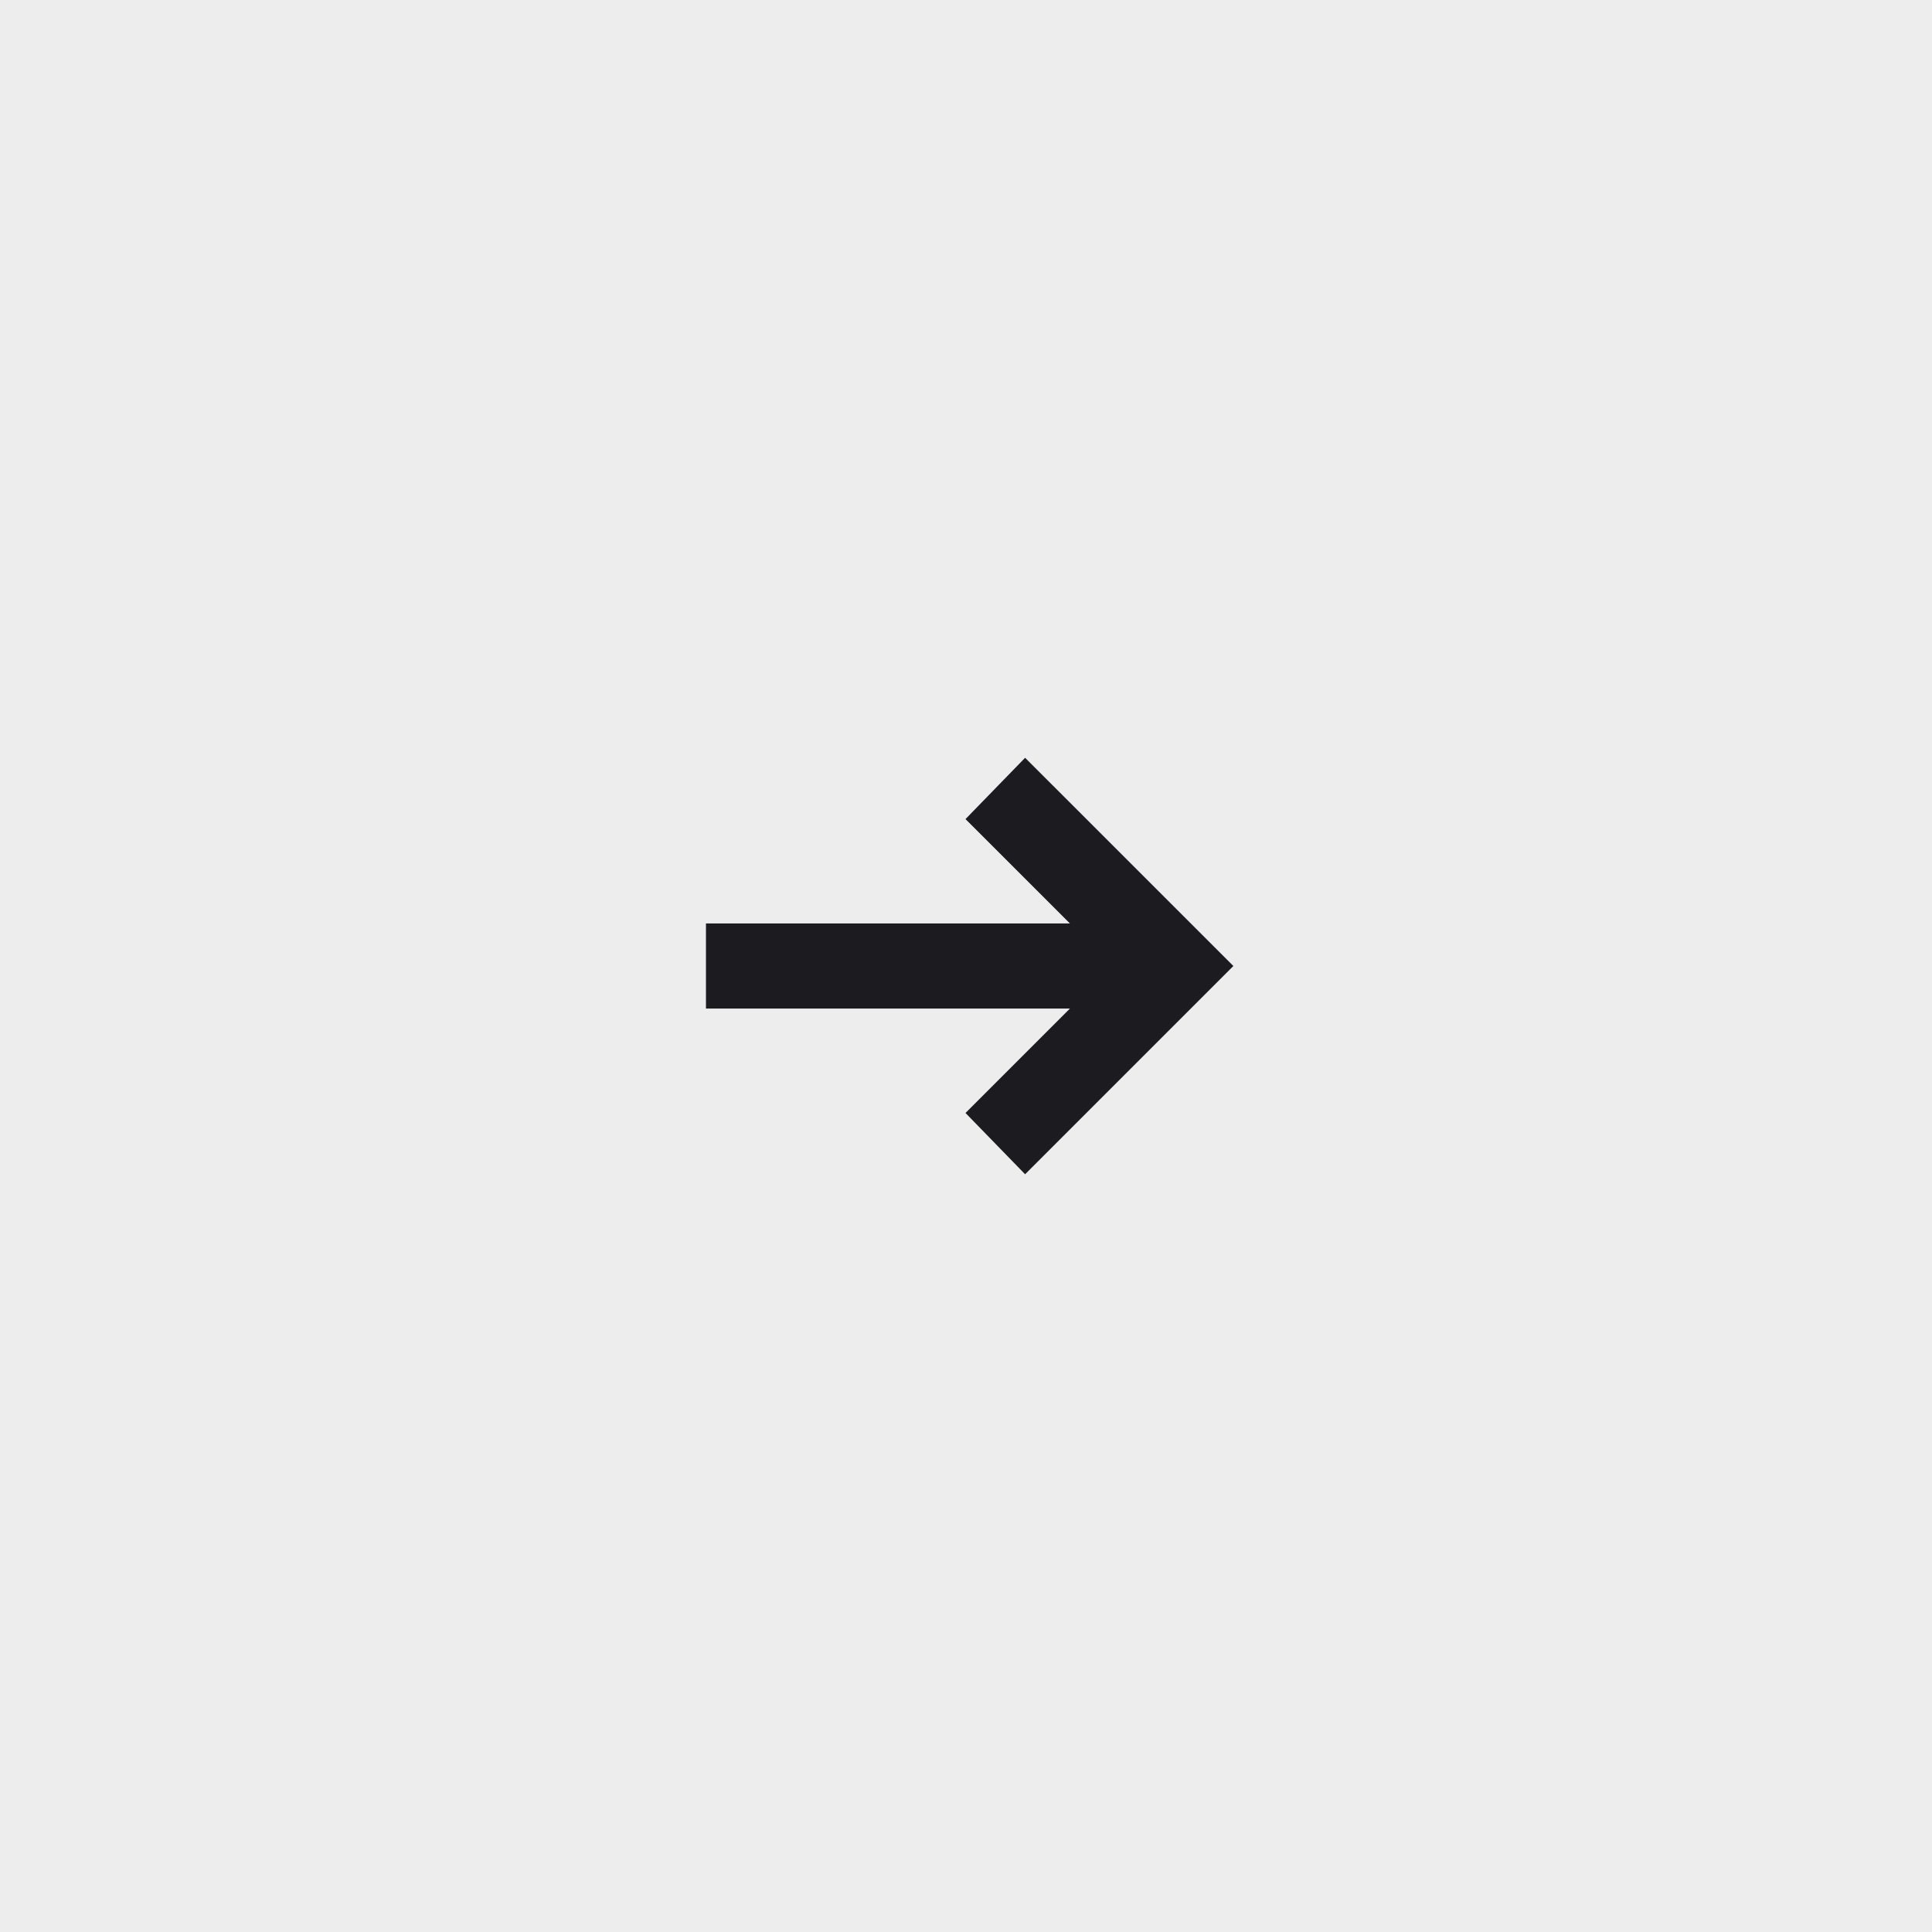 <?xml version="1.0" encoding="UTF-8"?> <svg xmlns="http://www.w3.org/2000/svg" viewBox="6540 4979 42 42"><rect x="6540" y="4979" width="42" height="42" fill="#808080" stroke="none"/><mask x="null" y="null" width="null" height="null" style="mask-type:alpha" id="tSvg16f4043c3b5"></mask><path fill="#D9D9D9" fill-opacity="1" stroke="none" stroke-opacity="1" stroke-width="NaN" fill-rule="evenodd" display="undefined" stroke-linecap="undefined" stroke-linejoin="undefined" stroke-dasharray="undefined" paint-order="undefined" id="tSvg3d1025692a" title="Rectangle 3" d="M 6552.596 4991.6L 6569.396 4991.6L 6569.396 5008.4L 6552.596 5008.4Z" rx="0" ry="0" style="transform: rotate(0deg);"></path><path fill="#EDEDED" fill-opacity="1" stroke="none" stroke-opacity="1" stroke-width="NaN" fill-rule="evenodd" display="undefined" stroke-linecap="undefined" stroke-linejoin="undefined" stroke-dasharray="undefined" paint-order="undefined" id="tSvg48ea8791f1" title="Rectangle 4" d="M 6540 4979L 6582 4979L 6582 5021L 6540 5021Z" rx="0" ry="0" style="transform: rotate(0deg);"></path><path fill="#1C1B1F" stroke="#1c1b1f" fill-opacity="1" stroke-width="0.8" stroke-opacity="1" fill-rule="evenodd" display="undefined" stroke-linecap="undefined" stroke-linejoin="undefined" stroke-dasharray="undefined" paint-order="undefined" id="tSvg109616c5b3" title="Path 2" d="M 6562.289 5003.958 C 6562.043 5003.705 6561.797 5003.452 6561.551 5003.199 C 6562.443 5002.307 6563.334 5001.416 6564.225 5000.525 C 6561.399 5000.525 6558.573 5000.525 6555.747 5000.525 C 6555.747 5000.175 6555.747 4999.825 6555.747 4999.475 C 6558.573 4999.475 6561.399 4999.475 6564.225 4999.475 C 6563.334 4998.584 6562.443 4997.693 6561.551 4996.802 C 6561.797 4996.549 6562.043 4996.296 6562.289 4996.043 C 6563.609 4997.362 6564.928 4998.681 6566.247 5000C 6564.928 5001.319 6563.609 5002.639 6562.289 5003.958Z"></path><defs> </defs></svg> 